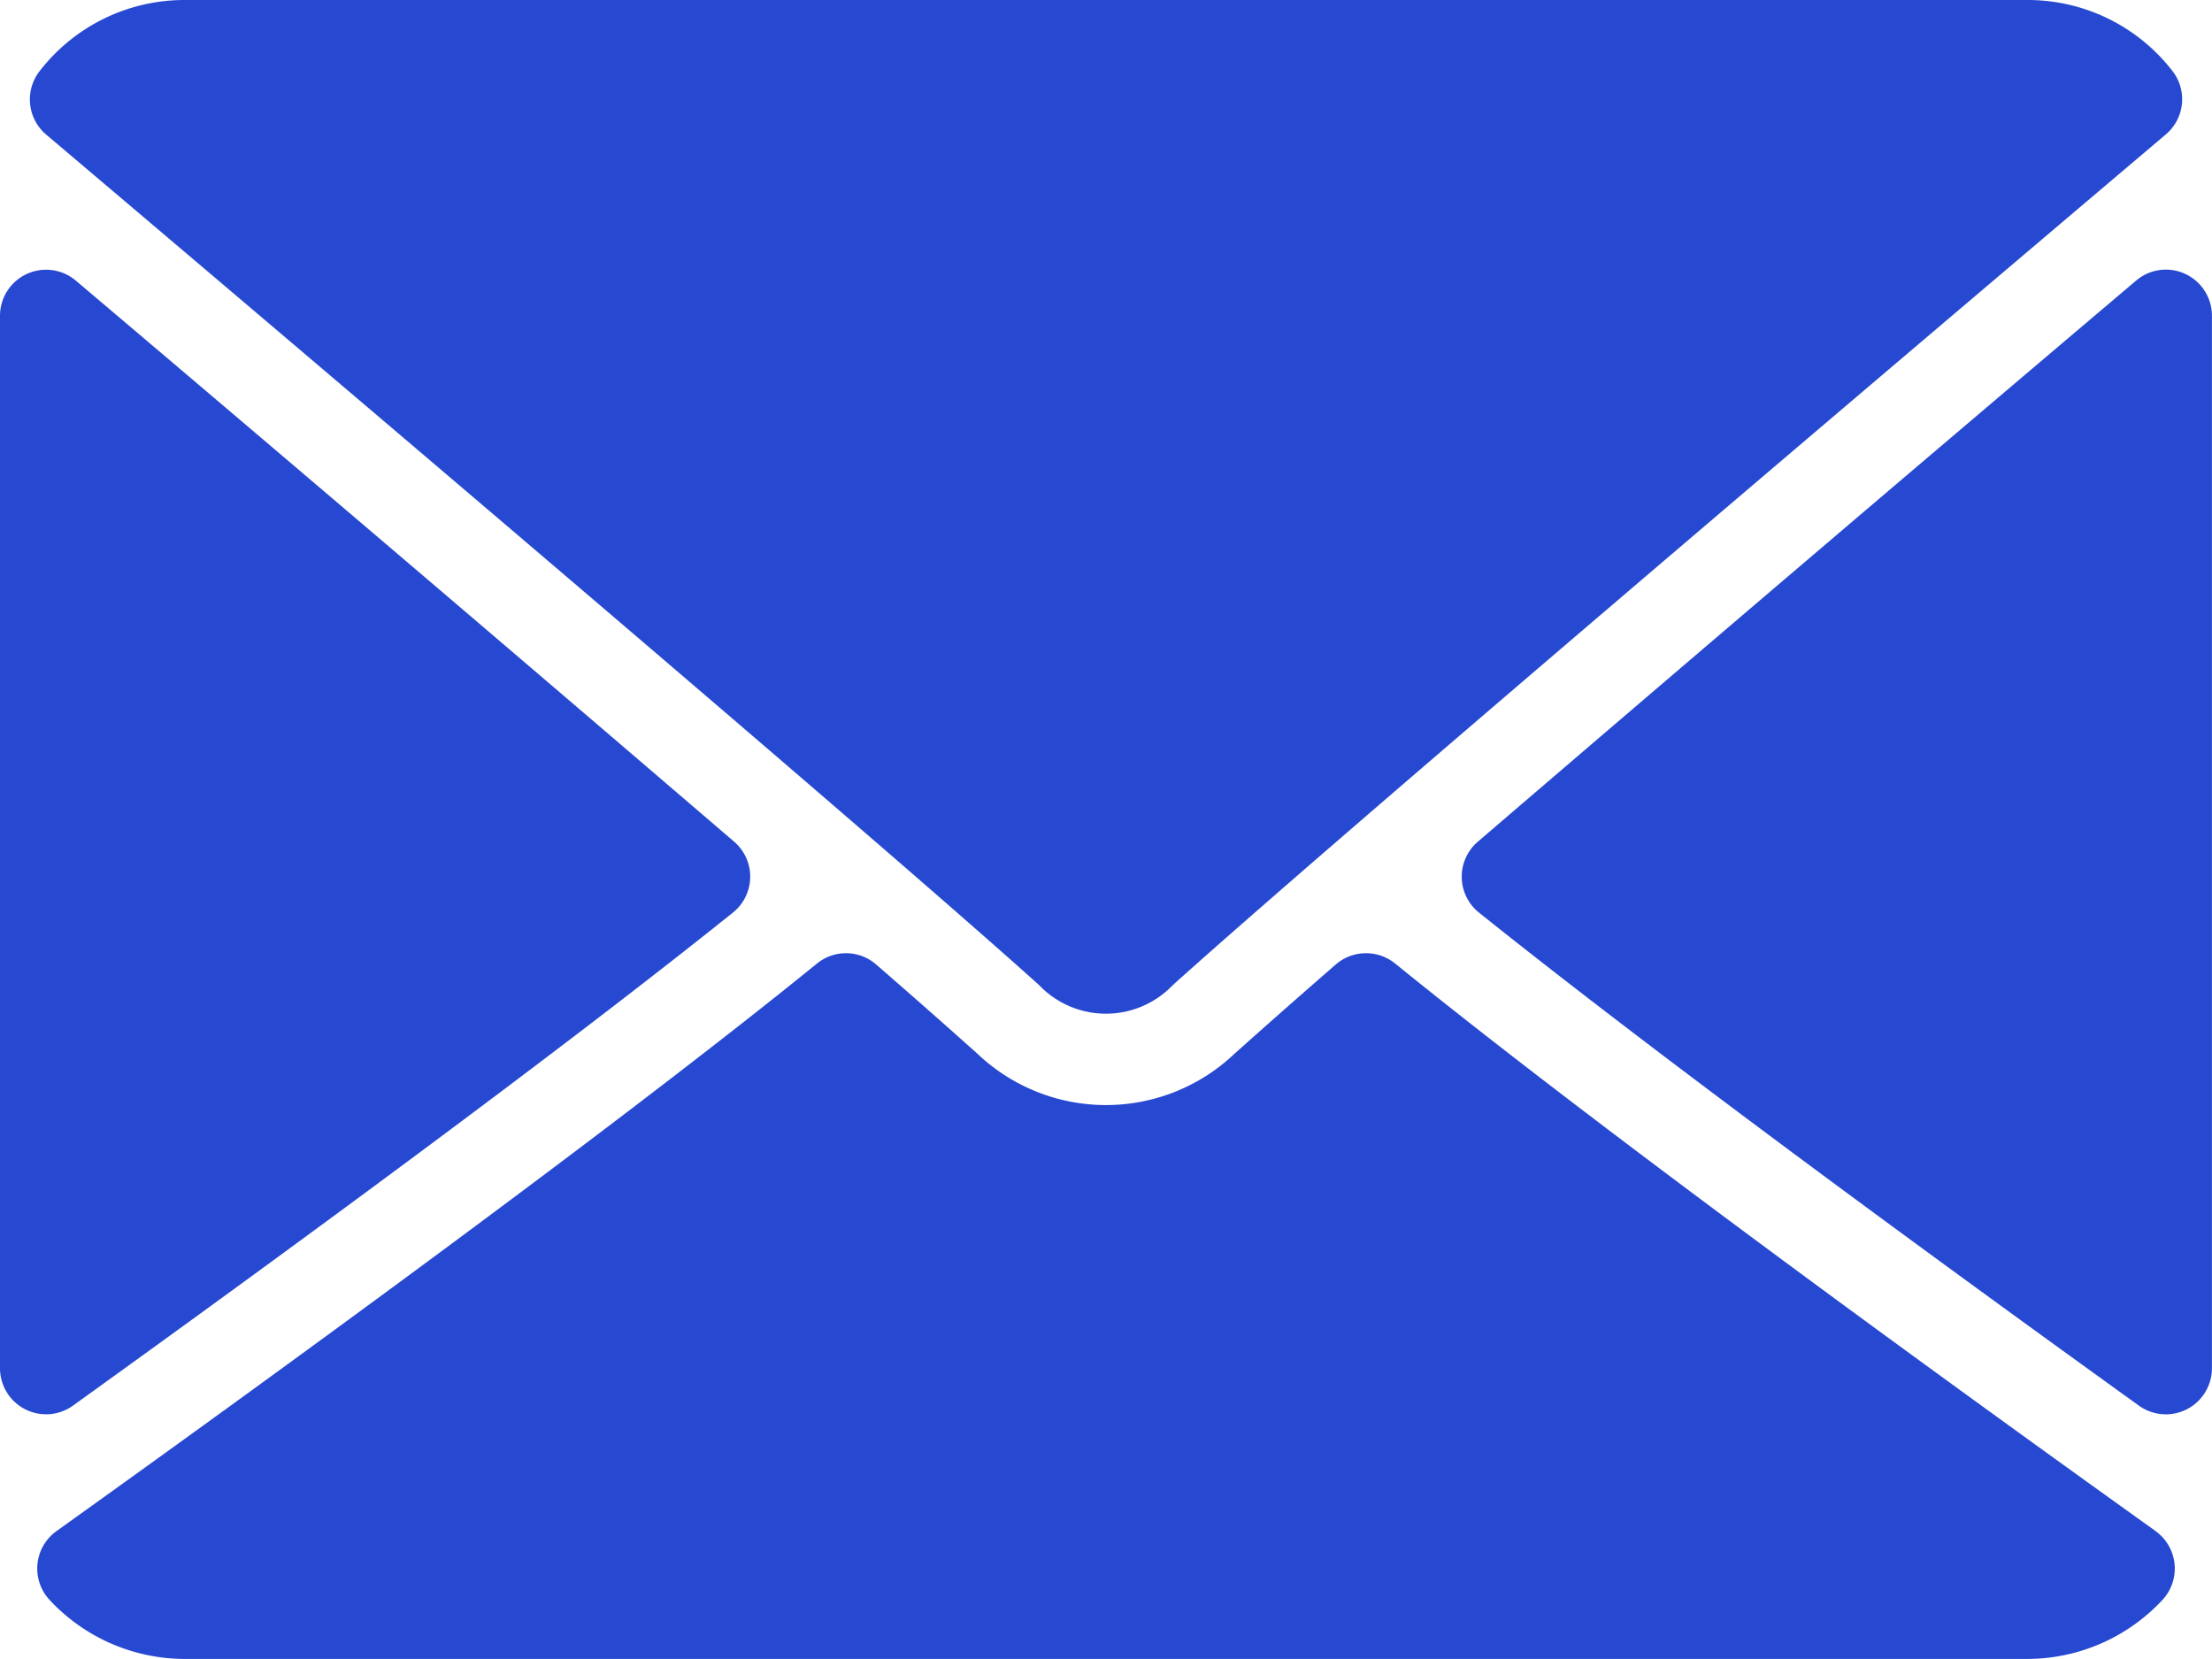<svg xmlns="http://www.w3.org/2000/svg" width="60" height="45" viewBox="0 0 60 45">
    <defs>
        <style>
            .prefix__cls-1{fill:#2749d1}
        </style>
    </defs>
    <g id="prefix__envelope" transform="translate(0 -64)">
        <g id="prefix__Group_998" data-name="Group 998" transform="translate(0 64)">
            <g id="prefix__Group_997" data-name="Group 997">
                <path id="prefix__Path_1582" d="M7.356 67.651c8.235 6.974 22.684 19.243 26.931 23.069a2.509 2.509 0 003.629 0c4.251-3.829 18.7-16.1 26.935-23.074a1.249 1.249 0 00.176-1.725A4.964 4.964 0 0061.1 64h-50a4.964 4.964 0 00-3.92 1.926 1.249 1.249 0 00.176 1.725z" class="prefix__cls-1" data-name="Path 1582" transform="translate(-6.103 -64)"/>
                <path id="prefix__Path_1583" d="M357.969 126.528a1.244 1.244 0 00-1.333.181 3555.111 3555.111 0 00-17.858 15.221 1.249 1.249 0 00.034 1.923c4.979 3.988 12.483 9.474 17.9 13.373a1.25 1.25 0 001.98-1.014v-28.55a1.25 1.25 0 00-.723-1.134z" class="prefix__cls-1" data-name="Path 1583" transform="translate(-298.694 -119.098)"/>
                <path id="prefix__Path_1584" d="M1.98 157.233c5.42-3.9 12.925-9.385 17.9-13.373a1.249 1.249 0 00.034-1.923 3655.16 3655.16 0 00-17.859-15.221A1.25 1.25 0 000 127.67v28.549a1.25 1.25 0 001.98 1.014z" class="prefix__cls-1" data-name="Path 1584" transform="translate(0 -119.106)"/>
                <path id="prefix__Path_1585" d="M66.081 300.29c-5.233-3.744-14.873-10.724-20.627-15.394a1.253 1.253 0 00-1.609.028 260.536 260.536 0 00-2.744 2.418 5.062 5.062 0 01-6.978 0 233.08 233.08 0 00-2.742-2.416 1.245 1.245 0 00-1.608-.028c-5.735 4.655-15.386 11.643-20.627 15.394a1.25 1.25 0 00-.188 1.868 5.009 5.009 0 003.655 1.6h50a5.015 5.015 0 003.656-1.6 1.25 1.25 0 00-.188-1.868z" class="prefix__cls-1" data-name="Path 1585" transform="translate(-7.613 -258.762)"/>
            </g>
        </g>
    </g>
</svg>
